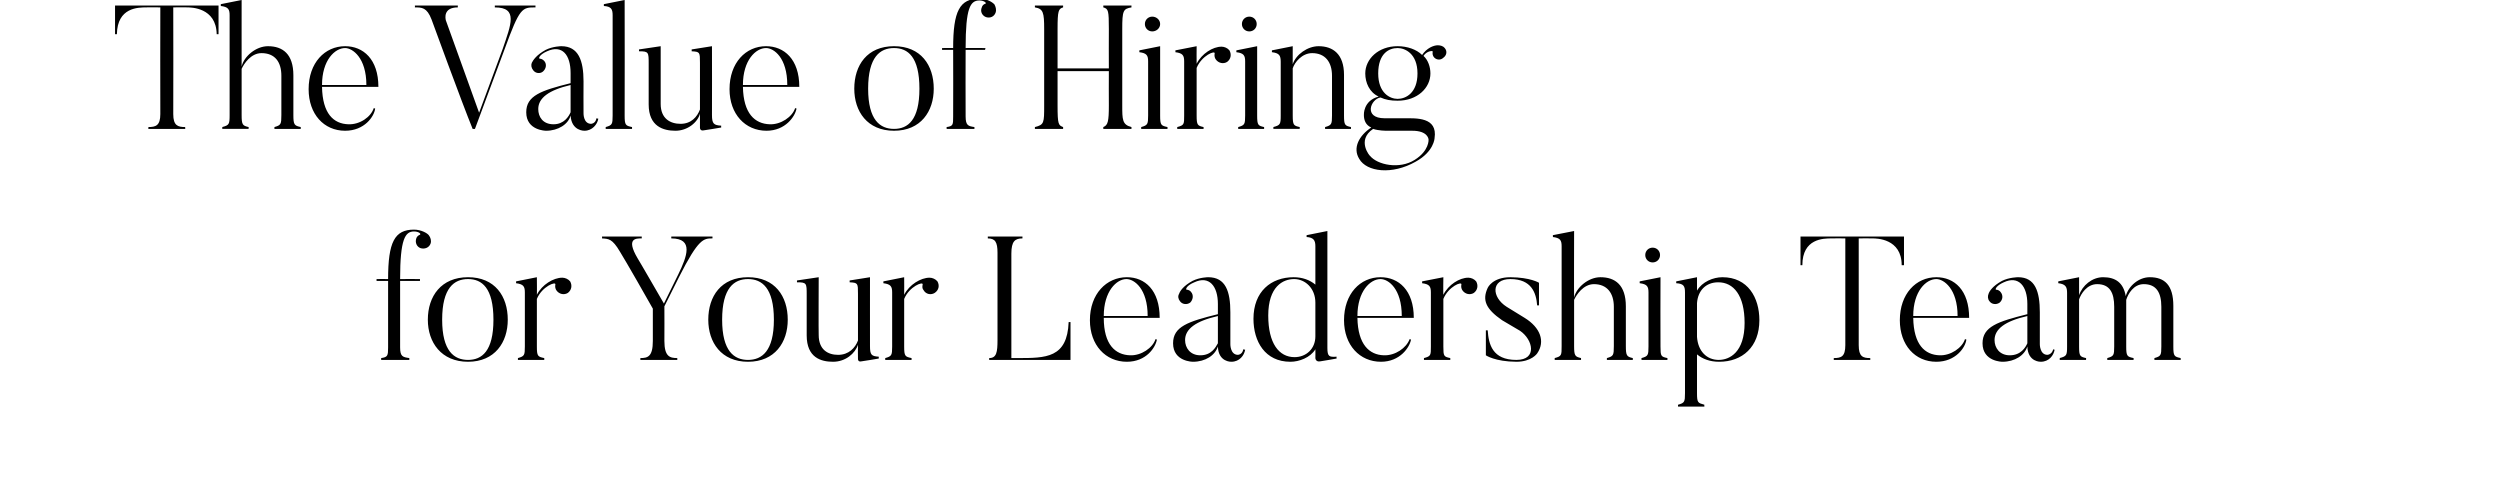 <svg xmlns="http://www.w3.org/2000/svg" version="1.1" width="541.1px" height="109.1px" viewBox="0 0 541.1 109.1"><desc>The Value of Hiring for Your Leadership Team</desc><defs/><g id="Polygon88873"><path d="m91 53.7c-.8-.3-1.2-1.2-.9-2.1c.1-.4.5-.7.8-.8c.3-.2-.3-.7-1.3-.7c-1.9 0-3 1.6-3 10.3c0-.03 4.3 0 4.3 0l0 .4l-4.3 0c0 0 0 14.39 0 14.4c0 2 .6 2.1 2 2.3c-.03.05 0 .4 0 .4l-6.1 0c0 0-.01-.35 0-.4c1.4-.2 1.5-.5 1.5-2.3c-.02-.01 0-14.4 0-14.4l-2.5 0l0-.4c0 0 2.48-.03 2.5 0c0-8 1.4-10.7 5.6-10.7c1.6 0 2.9.8 3.2 1.2c.4.5.6 1.2.4 1.8c-.3.9-1.3 1.3-2.2 1zm10.3 6.7c-3 0-5.6 1.9-5.6 8.8c0 6.8 2.6 8.7 5.6 8.7c3 0 5.5-1.9 5.5-8.7c0-6.9-2.5-8.8-5.5-8.8zm0 17.9c-5.8 0-8.7-4.2-8.7-9.1c0-5.1 2.9-9.2 8.7-9.2c5.8 0 8.6 4.1 8.6 9.2c0 4.9-2.8 9.1-8.6 9.1zm22.1-17.4c.5.9.3 1.9-.5 2.5c-.8.5-1.9.3-2.5-.6c-.2-.3-.3-.8-.2-1.2c.2-.8-2.9.4-4 3.1c0 0 0 10.3 0 10.3c0 2.1.2 2.2 1.6 2.5c0 .01 0 .4 0 .4l-5.7 0c0 0 0-.39 0-.4c1.4-.4 1.5-.6 1.5-2.5c0 0 0-11.7 0-11.7c0-1.3-.3-1.8-1.9-2c.02-.01 0-.4 0-.4l4.5-.9c0 0 .04 3.83 0 3.8c1.1-2.2 3.6-3.7 5.5-3.7c.6 0 1.3.3 1.7.8zm30.8-9.7c0 0 .04.4 0 .4c-1.9 0-3 0-7.2 8.3c-.02.02-3.2 6.4-3.2 6.4c0 0 .03 7.53 0 7.5c0 3.4 1.2 3.7 2.8 3.7c-.04.01 0 .4 0 .4l-8 0c0 0 .02-.39 0-.4c1.6 0 2.7-.3 2.7-3.7c0 0 0-7 0-7c-5.6-9.9-7.1-12.3-7.1-12.3c-1.7-2.9-2.5-2.8-3.9-2.9c.04-.04 0-.4 0-.4l8.6 0c0 0-.01.36 0 .4c-1.2 0-3.5-.1-.9 4.3c.01-.05 5.7 9.8 5.7 9.8c0 0 3.09-6.31 3.1-6.3c1.9-3.9 3.4-7.8-1.5-7.8c-.03 0 0-.4 0-.4l8.9 0zm7.7 9.2c-3 0-5.6 1.9-5.6 8.8c0 6.8 2.6 8.7 5.6 8.7c3 0 5.6-1.9 5.6-8.7c0-6.9-2.6-8.8-5.6-8.8zm0 17.9c-5.8 0-8.6-4.2-8.6-9.1c0-5.1 2.8-9.2 8.6-9.2c5.8 0 8.6 4.1 8.6 9.2c0 4.9-2.8 9.1-8.6 9.1zm28.3-.7c0 0-3.66.63-3.7.6c-.84.22-.8-.5-.8-.5c0 0-.04-3.11 0-3.1c-.6 1.9-2.7 3.7-5.4 3.7c-2.6 0-5.7-.9-5.7-5.7c0 0 0-8.8 0-8.8c0-2.5 0-2.7-2.1-2.7c-.02.03 0-.4 0-.4l4.7-.7c0 0-.05 12.46 0 12.5c0 3.2 2 4.3 4.2 4.3c2.3 0 3.7-1.5 4.3-3.1c0 0 0-10.1 0-10.1c0-2.3 0-2.4-1.8-2.5c-.02.03 0-.4 0-.4l4.4-.7c0 0-.01 14.93 0 14.9c0 1.9.3 2.2 1.9 2.3c.02.05 0 .4 0 .4zm12.7-16.7c.5.9.3 1.9-.6 2.5c-.8.5-1.9.3-2.4-.6c-.3-.3-.3-.8-.2-1.2c.2-.8-2.9.4-4 3.1c0 0 0 10.3 0 10.3c0 2.1.2 2.2 1.6 2.5c-.01.01 0 .4 0 .4l-5.7 0c0 0-.01-.39 0-.4c1.4-.4 1.5-.6 1.5-2.5c0 0 0-11.7 0-11.7c0-1.3-.3-1.8-1.9-2c.01-.01 0-.4 0-.4l4.5-.9c0 0 .03 3.83 0 3.8c1.1-2.2 3.6-3.7 5.5-3.7c.6 0 1.3.3 1.7.8zm28.8 8.8l0 8.2l-17.6 0c0 0-.01-.39 0-.4c1.6 0 1.8-1.3 1.8-3.9c0 0 0-18.9 0-18.9c0-2.3-.5-3.1-2.1-3.1c-.02-.04 0-.4 0-.4l7.5 0c0 0 .01.36 0 .4c-1.6 0-2.4.6-2.4 3.3c-.02.04 0 22.6 0 22.6c0 0 1.34.01 1.3 0c6.2 0 10.8 0 11.1-7.8c.04-.02.4 0 .4 0zm16.7-1.3c0-5.9-2.9-8-4.6-8c-2.1 0-4.9 2.6-4.9 8c0 0 9.5 0 9.5 0zm2 5.1c-.3 1.7-2.3 4.8-6.5 4.8c-4.6 0-8-3.6-8-9c0-5.7 3.6-9.3 8-9.3c3.9 0 7.1 2.8 7.1 8.8c0 0-12.1 0-12.1 0c0 5.8 2.5 8 5.7 8.1c2.4.1 4.9-1.6 5.5-3.5c0 0 .3.1.3.1zm6.1.1c0 1.7 1.1 3.3 3.3 3.3c2.4 0 3.3-1.7 3.8-2.6c0 0 0-5.9 0-5.9c-4.8 1.1-7.1 2.8-7.1 5.2zm12.6 2c0 0 .4.1.4.1c-.2 1.2-1.2 2.6-3 2.6c0 0-2.8.1-2.9-3.3c-.6 1.9-2.7 3.3-5.4 3.3c0 0-4.3 0-4.3-4c0-3.6 3.2-4.7 9.7-6.3c0 0 0-2.2 0-2.2c0-3.9-1.9-6.2-5.1-4.7c-1.7.7-1.9 1.5-1.7 1.6c.4 0 .8.2 1 .5c.6.7.4 1.7-.2 2.3c-.7.5-1.7.4-2.2-.3c-.4-.5-.5-1.1-.2-1.6c.2-.6.9-1.7 2.9-2.8c1.6-.8 3.4-.8 3.4-.8c3.8 0 4.8 3.1 4.8 7.6c0 .03 0 6.9 0 6.9c0 0-.04 2.25 1.6 2.3c0 0 1 0 1.2-1.2zm15.6-10.1c0-3.1-2.2-5.1-4.6-5.1c-2.4 0-5.6 1.6-5.6 7.9c0 6 2.3 9 5.7 9c2.5 0 4.5-1.8 4.5-4.5c0 0 0-7.3 0-7.3zm4.6 12.1c0 0-3.51.63-3.5.6c-1.07.22-1.1-.7-1.1-.7c0 0 .03-1.89 0-1.9c-1.1 1.8-3.5 2.7-5.4 2.7c-5.5 0-8-4.4-8-9.3c0-5.9 3.8-9 8.7-9c1.9 0 3.5.6 4.7 1.6c0 0 0-8.3 0-8.3c0-1.3-.4-1.9-1.9-2c-.01-.01 0-.4 0-.4l4.5-.9c0 0 .01 25.31 0 25.3c0 1.9.4 2 2 1.9c-.05.01 0 .4 0 .4zm14.1-9.2c0-5.9-2.9-8-4.6-8c-2.2 0-5 2.6-5 8c0 0 9.6 0 9.6 0zm2 5.1c-.3 1.7-2.4 4.8-6.5 4.8c-4.6 0-8-3.6-8-9c0-5.7 3.5-9.3 7.9-9.3c3.9 0 7.2 2.8 7.2 8.8c0 0-12.2 0-12.2 0c.1 5.8 2.6 8 5.7 8.1c2.5.1 4.9-1.6 5.6-3.5c0 0 .3.1.3.1zm14.1-12.6c.5.9.3 1.9-.5 2.5c-.8.5-1.9.3-2.5-.6c-.2-.3-.3-.8-.2-1.2c.2-.8-2.8.4-3.9 3.1c0 0 0 10.3 0 10.3c0 2.1.1 2.2 1.5 2.5c.01.01 0 .4 0 .4l-5.7 0c0 0 .01-.39 0-.4c1.5-.4 1.5-.6 1.5-2.5c0 0 0-11.7 0-11.7c0-1.3-.3-1.8-1.9-2c.03-.01 0-.4 0-.4l4.6-.9c0 0-.05 3.83 0 3.8c1.1-2.2 3.5-3.7 5.4-3.7c.6 0 1.3.3 1.7.8zm8.7 17.4c-4.64-.03-6.6-1.4-6.6-1.4l0-5.4c0 0 .41.01.4 0c.2 3 1 6.4 6.2 6.4c4.6 0 3.6-4.4.8-6.3c0 0-3.9-2.3-3.9-2.3c-3.6-2.5-4.3-4.4-3.1-7c0 0 1-2.3 4.9-2.3c4.34.03 6.2 1.2 6.2 1.2l0 4.9c0 0-.42-.03-.4 0c-.2-2.7-1.2-5.7-5.8-5.7c-4.2 0-4.1 3.9-.8 6c0 0 3.9 2.4 3.9 2.4c3.4 2.1 4.5 5.1 2.7 7.7c0 0-1.2 1.8-4.5 1.8zm25.2-.4l-5.6 0c0 0-.03-.35 0-.4c1.4-.4 1.5-.6 1.5-2.6c0 0 0-8.5 0-8.5c0-3-1.5-4.9-4.3-4.9c-2.3 0-3.8 2.3-4.3 3.4c0 0 0 10 0 10c0 2.1.2 2.3 1.5 2.6c.02.01 0 .4 0 .4l-5.7 0c0 0 .02-.39 0-.4c1.5-.4 1.5-.6 1.5-2.6c0 0 0-21.6 0-21.6c0-1.3-.3-1.8-1.9-2c.04.03 0-.4 0-.4l4.6-.9c0 0-.04 14.44 0 14.4c.5-2.2 3.1-4.4 5.7-4.4c3.2 0 5.5 1.7 5.5 6.3c0 0 0 8.6 0 8.6c0 2.1.2 2.3 1.5 2.6c.03.05 0 .4 0 .4zm2.7-22.7c0-.9.7-1.6 1.6-1.6c.9 0 1.6.7 1.6 1.6c0 .9-.7 1.6-1.6 1.6c-.9 0-1.6-.7-1.6-1.6zm4.8 22.7l-5.6 0c0 0-.05-.39 0-.4c1.4-.4 1.5-.6 1.5-2.5c0 0 0-11.7 0-11.7c0-1.3-.3-1.8-1.9-2c-.03-.01 0-.4 0-.4l4.5-.9c0 0-.04 14.97 0 15c0 2.1.1 2.2 1.5 2.5c.02.01 0 .4 0 .4zm11-16.8c-2.7 0-4.4 1.8-4.6 4.5c0 0 0 7.3 0 7.3c.2 3.1 2.1 5 4.7 5c2.4 0 5.6-1.7 5.6-8c0-6-2.4-8.8-5.7-8.8zm.2 17.2c-2 0-3.6-.6-4.8-1.6c0 0 0 8.4 0 8.4c0 2.1.2 2.1 1.6 2.5c-.04-.02 0 .4 0 .4l-5.7 0c0 0-.04-.42 0-.4c1.4-.4 1.5-.6 1.5-2.5c0 0 0-21.8 0-21.8c0-1.4-.3-1.9-1.9-2c-.02-.01 0-.4 0-.4l4.5-.9c0 0 0 2.92 0 2.9c1.1-1.9 3.5-2.9 5.5-2.9c5.5 0 8 4.4 8 9.3c0 5.8-3.7 9-8.7 9zm40-27.1l0 6.2c0 0-.45.01-.5 0c0-5.8-5.5-5.8-6.3-5.8c0-.04-3 0-3 0c0 0 0 23.1 0 23.1c0 2.5.9 2.8 2.5 2.8c.01.01 0 .4 0 .4l-7.9 0c0 0 0-.39 0-.4c1.6 0 2.5-.3 2.5-2.8c.01 0 0-23.1 0-23.1c0 0-2.99-.04-3 0c-1.7 0-6.3 0-6.3 5.8c-.04.01-.4 0-.4 0l0-6.2l22.4 0zm11.6 17.2c0-5.9-3-8-4.6-8c-2.2 0-5 2.6-5 8c0 0 9.6 0 9.6 0zm1.9 5.1c-.2 1.7-2.3 4.8-6.5 4.8c-4.6 0-7.9-3.6-7.9-9c0-5.7 3.5-9.3 7.9-9.3c3.9 0 7.1 2.8 7.1 8.8c0 0-12.1 0-12.1 0c.1 5.8 2.5 8 5.7 8.1c2.4.1 4.9-1.6 5.5-3.5c0 0 .3.1.3.1zm6.1.1c0 1.7 1.1 3.3 3.3 3.3c2.4 0 3.4-1.7 3.8-2.6c0 0 0-5.9 0-5.9c-4.8 1.1-7.1 2.8-7.1 5.2zm12.7 2c0 0 .3.1.3.1c-.2 1.2-1.2 2.6-3 2.6c0 0-2.8.1-2.9-3.3c-.6 1.9-2.7 3.3-5.4 3.3c0 0-4.3 0-4.3-4c0-3.6 3.3-4.7 9.7-6.3c0 0 0-2.2 0-2.2c0-3.9-1.9-6.2-5.1-4.7c-1.6.7-1.9 1.5-1.7 1.6c.4 0 .8.2 1 .5c.6.7.5 1.7-.2 2.3c-.7.5-1.7.4-2.2-.3c-.4-.5-.4-1.1-.2-1.6c.2-.6.9-1.7 2.9-2.8c1.6-.8 3.5-.8 3.5-.8c3.7 0 4.7 3.1 4.7 7.6c.01.03 0 6.9 0 6.9c0 0-.02 2.25 1.6 2.3c0 0 1 0 1.3-1.2zm27.6 2.3l-5.7 0c0 0-.01-.35 0-.4c1.4-.4 1.5-.6 1.5-2.5c0 0 0-8.6 0-8.6c0-3.1-1.1-4.9-3.8-4.9c-2.2 0-3.4 2.1-3.8 3.4c0 .3 0 .9 0 1.4c0 0 0 8.7 0 8.7c0 2.1.2 2.2 1.6 2.5c-.03.05 0 .4 0 .4l-5.7 0c0 0 .01-.35 0-.4c1.4-.4 1.5-.6 1.5-2.5c0 0 0-8.6 0-8.6c0-3.1-1-4.9-3.7-4.9c-2.2 0-3.5 2.1-3.9 3.3c0 0 0 10.2 0 10.2c0 2.1.2 2.2 1.5 2.5c.05.01 0 .4 0 .4l-5.7 0c0 0 .05-.39 0-.4c1.5-.4 1.6-.6 1.6-2.5c0 0 0-11.6 0-11.6c0-1.3-.3-1.9-1.9-2.1c-.03-.01 0-.4 0-.4l4.5-.9c0 0-.01 3.91 0 3.9c.7-2.1 2.8-3.9 5.2-3.9c2.7 0 4.4 1.2 4.9 4.1c.6-2.2 2.8-4.1 5.2-4.1c3.2 0 5.1 1.7 5.1 6.2c0 0 0 8.8 0 8.8c0 2.1.2 2.2 1.6 2.5c-.05.05 0 .4 0 .4z" stroke="none" fill="#000"/></g><g id="Polygon88872"><path d="m47.3 1.2l0 6.2c0 0-.41.01-.4 0c-.1-5.8-5.6-5.8-6.4-5.8c.05-.04-3 0-3 0c0 0 .04 23.1 0 23.1c0 2.5 1 2.8 2.6 2.8c-.05.01 0 .4 0 .4l-8 0c0 0 .05-.39 0-.4c1.6 0 2.6-.3 2.6-2.8c-.04 0 0-23.1 0-23.1c0 0-3.05-.04-3 0c-1.8 0-6.3 0-6.4 5.8c.01.01-.4 0-.4 0l0-6.2l22.4 0zm17.8 26.7l-5.7 0c0 0-.01-.35 0-.4c1.4-.4 1.5-.6 1.5-2.6c0 0 0-8.5 0-8.5c0-3-1.4-4.9-4.3-4.9c-2.3 0-3.8 2.3-4.3 3.4c0 0 0 10 0 10c0 2.1.2 2.3 1.5 2.6c.05.01 0 .4 0 .4l-5.7 0c0 0 .05-.39 0-.4c1.5-.4 1.6-.6 1.6-2.6c0 0 0-21.6 0-21.6c0-1.3-.3-1.8-1.9-2c-.03.03 0-.4 0-.4l4.5-.9c0 0-.01 14.44 0 14.4c.5-2.2 3.1-4.4 5.7-4.4c3.2 0 5.5 1.7 5.5 6.3c0 0 0 8.6 0 8.6c0 2.1.2 2.3 1.6 2.6c-.04.05 0 .4 0 .4zm14.2-9.5c0-5.9-3-8-4.6-8c-2.2 0-5 2.6-5 8c0 0 9.6 0 9.6 0zm1.9 5.1c-.2 1.7-2.3 4.8-6.5 4.8c-4.6 0-7.9-3.6-7.9-9c0-5.7 3.5-9.3 7.9-9.3c3.9 0 7.2 2.8 7.2 8.8c0 0-12.2 0-12.2 0c.1 5.8 2.5 8 5.7 8.1c2.5.1 4.9-1.6 5.5-3.5c0 0 .3.1.3.1zm34.7-22.3c0 0 0 .4 0 .4c-2.9 0-3.4 0-6.7 9.1c.01-.02-6.4 17.2-6.4 17.2c0 0-.47.03-.5 0c-2.3-5.6-8.9-23.7-8.9-23.7c-1-2.6-2.1-2.6-3.6-2.6c.03 0 0-.4 0-.4l9.3 0c0 0-.04.4 0 .4c-3.2 0-2.7 2.4-2.6 2.8c.02.01 7.2 20 7.2 20c0 0 5.09-13.8 5.1-13.8c1.8-5.3 3.4-9-1.7-9c.02 0 0-.4 0-.4l8.8 0zm.6 22.4c0 1.7 1 3.3 3.3 3.3c2.3 0 3.3-1.7 3.7-2.6c0 0 0-5.9 0-5.9c-4.7 1.1-7 2.8-7 5.2zm12.6 2c0 0 .4.1.4.1c-.2 1.2-1.3 2.6-3 2.6c0 0-2.8.1-3-3.3c-.5 1.9-2.7 3.3-5.3 3.3c0 0-4.3 0-4.3-4c0-3.6 3.2-4.7 9.6-6.3c0 0 0-2.2 0-2.2c0-3.9-1.8-6.2-5.1-4.7c-1.6.7-1.9 1.5-1.6 1.6c.4 0 .7.2 1 .5c.6.7.4 1.7-.3 2.3c-.6.5-1.6.4-2.1-.3c-.4-.5-.5-1.1-.3-1.6c.3-.6 1-1.7 3-2.8c1.6-.8 3.4-.8 3.4-.8c3.7 0 4.8 3.1 4.8 7.6c-.03.03 0 6.9 0 6.9c0 0-.07 2.25 1.6 2.3c0 0 1 0 1.2-1.2zm7.7 2.3l-5.7 0c0 0 0-.39 0-.4c1.4-.4 1.5-.6 1.5-2.5c0 0 0-21.7 0-21.7c0-1.3-.3-1.9-1.9-2c.02-.01 0-.4 0-.4l4.5-.9c0 0 .04 24.97 0 25c0 2.1.2 2.2 1.6 2.5c0 .01 0 .4 0 .4zm19.3-.3c0 0-3.72.63-3.7.6c-.9.22-.9-.5-.9-.5c0 0 0-3.11 0-3.1c-.5 1.9-2.7 3.7-5.3 3.7c-2.6 0-5.8-.9-5.8-5.7c0 0 0-8.8 0-8.8c0-2.5 0-2.7-2.1-2.7c.02.03 0-.4 0-.4l4.7-.7c0 0-.01 12.46 0 12.5c0 3.2 2.1 4.3 4.3 4.3c2.3 0 3.6-1.5 4.2-3.1c0 0 0-10.1 0-10.1c0-2.3 0-2.4-1.8-2.5c.02.03 0-.4 0-.4l4.4-.7c0 0 .03 14.93 0 14.9c0 1.9.4 2.2 2 2.3c-.04.05 0 .4 0 .4zm14.3-9.2c0-5.9-2.9-8-4.6-8c-2.2 0-5 2.6-5 8c0 0 9.6 0 9.6 0zm2 5.1c-.3 1.7-2.4 4.8-6.5 4.8c-4.6 0-8-3.6-8-9c0-5.7 3.5-9.3 7.9-9.3c3.9 0 7.2 2.8 7.2 8.8c0 0-12.2 0-12.2 0c.1 5.8 2.6 8 5.8 8.1c2.4.1 4.9-1.6 5.5-3.5c0 0 .3.1.3.1zm21.1-13.1c-3 0-5.6 1.9-5.6 8.8c0 6.8 2.6 8.7 5.6 8.7c3 0 5.5-1.9 5.5-8.7c0-6.9-2.5-8.8-5.5-8.8zm0 17.9c-5.8 0-8.6-4.2-8.6-9.1c0-5.1 2.8-9.2 8.6-9.2c5.8 0 8.6 4.1 8.6 9.2c0 4.9-2.8 9.1-8.6 9.1zm19.9-24.6c-.8-.3-1.3-1.2-.9-2.1c.1-.4.4-.7.8-.8c.3-.2-.4-.7-1.3-.7c-2 0-3 1.6-3 10.3c-.04-.03 4.3 0 4.3 0l-.1.4l-4.2 0c0 0-.04 14.39 0 14.4c0 2 .6 2.1 1.9 2.3c.03.05 0 .4 0 .4l-6 0c0 0-.05-.35 0-.4c1.4-.2 1.4-.5 1.4-2.3c.04-.01 0-14.4 0-14.4l-2.4 0l0-.4c0 0 2.44-.03 2.4 0c0-8 1.4-10.7 5.7-10.7c1.6 0 2.8.8 3.2 1.2c.3.5.5 1.2.3 1.8c-.3.9-1.2 1.3-2.1 1zm29.5 19.1c0 3.1 0 4.2 2 4.7c-.03.01 0 .4 0 .4l-6.1 0c0 0-.01-.39 0-.4c1-.4 1.2-1.2 1.2-4.7c-.03-.04 0-7.4 0-7.4l-11.1 0c0 0 .01 7.36 0 7.4c0 4.2.2 4.3 1.2 4.7c.02.01 0 .4 0 .4l-6.1 0c0 0-.03-.39 0-.4c2-.5 2-.9 2-4.7c0 0 0-16.5 0-16.5c0-3.6-.2-4.4-2-4.7c-.03-.04 0-.4 0-.4l6.1 0c0 0 .02.36 0 .4c-1 .3-1.2.7-1.2 4.7c.01.05 0 8.5 0 8.5l11.1 0c0 0-.03-8.45 0-8.5c0-4-.1-4.4-1.2-4.7c-.01-.04 0-.4 0-.4l6.1 0c0 0-.03.36 0 .4c-1.8.3-2 .7-2 4.7c0 0 0 16.5 0 16.5zm4.9-17.6c0-.9.7-1.6 1.6-1.6c.9 0 1.7.7 1.7 1.6c0 .9-.8 1.6-1.7 1.6c-.9 0-1.6-.7-1.6-1.6zm4.9 22.7l-5.7 0c0 0 0-.39 0-.4c1.4-.4 1.5-.6 1.5-2.5c0 0 0-11.7 0-11.7c0-1.3-.3-1.8-1.9-2c.02-.01 0-.4 0-.4l4.5-.9c0 0 0 14.97 0 15c0 2.1.2 2.2 1.6 2.5c-.04.01 0 .4 0 .4zm13.4-17c.5.9.3 1.9-.5 2.5c-.8.5-1.9.3-2.5-.6c-.2-.3-.3-.8-.2-1.2c.2-.8-2.8.4-3.9 3.1c0 0 0 10.3 0 10.3c0 2.1.2 2.2 1.5 2.5c.02.01 0 .4 0 .4l-5.7 0c0 0 .02-.39 0-.4c1.5-.4 1.5-.6 1.5-2.5c0 0 0-11.7 0-11.7c0-1.3-.3-1.8-1.9-2c.04-.01 0-.4 0-.4l4.6-.9c0 0-.03 3.83 0 3.8c1.1-2.2 3.5-3.7 5.4-3.7c.6 0 1.3.3 1.7.8zm2.7-5.7c0-.9.7-1.6 1.6-1.6c.9 0 1.6.7 1.6 1.6c0 .9-.7 1.6-1.6 1.6c-.9 0-1.6-.7-1.6-1.6zm4.8 22.7l-5.6 0c0 0-.03-.39 0-.4c1.4-.4 1.5-.6 1.5-2.5c0 0 0-11.7 0-11.7c0-1.3-.3-1.8-1.9-2c-.01-.01 0-.4 0-.4l4.5-.9c0 0-.02 14.97 0 15c0 2.1.2 2.2 1.5 2.5c.03.01 0 .4 0 .4zm18.8 0l-5.6 0c0 0-.02-.35 0-.4c1.4-.4 1.5-.6 1.5-2.5c0 0 0-8.6 0-8.6c0-3-1.5-4.9-4.3-4.9c-2.2 0-3.8 2-4.2 3.3c0 0 0 10.2 0 10.2c0 2.1.2 2.2 1.5 2.5c.05.01 0 .4 0 .4l-5.7 0c0 0 .05-.39 0-.4c1.5-.4 1.6-.6 1.6-2.5c0 0 0-11.6 0-11.6c0-1.4-.3-1.9-1.9-2.1c-.03-.01 0-.4 0-.4l4.5-.9c0 0-.01 3.95 0 3.9c.7-2.1 3.2-3.9 5.6-3.9c3.1 0 5.5 1.7 5.5 6.2c0 0 0 8.8 0 8.8c0 2.1.2 2.2 1.5 2.5c.04.05 0 .4 0 .4zm10.1-17.5c-1.9 0-4.2 1.2-4.2 5.5c0 4.2 2.5 5.5 4.2 5.5c1.8 0 4.3-1.3 4.3-5.5c0-4.3-2.7-5.5-4.3-5.5zm7.8 1.9c-.2-.3-.3-.7-.2-1.1c.1-.3-1.3-.2-2 .9c1 .9 1.5 2.4 1.5 3.8c0 3.1-2.8 5.9-7.1 5.9c-1.5 0-2.6-.2-3.7-.7c-2.1.3-3.8 4.5.9 4.5c0 0 4.2 0 4.2 0c2.6 0 7.3-.3 6.6 4.3c0 0-.1 2.9-4.1 5.1c-5.1 2.9-10.6 2.2-12.2-.6c-1.5-2.4 0-5.1 2.6-6.8c-1.2-.5-1.6-1.6-1.6-2.7c0 0-.2-3.1 3.2-4c-2-.9-2.9-3-2.9-5c0-3.1 2.8-5.9 7-5.9c2.1 0 4.1.7 5.3 1.9c1-1.5 2.5-2.1 3.4-2.1c.6 0 1.2.2 1.5.6c.6.7.4 1.6-.3 2.1c-.6.6-1.6.5-2.1-.2zm-4.1 22.3c3.19-2 3-4.4 3-4.4c0 0-.07-1.93-3.6-1.9c0 0-5.3 0-5.3 0c-.4 0-1.9 0-3.1-.4c-3.7 2.5-.6 6-.7 5.8c1.6 2 6.4 3 9.7.9z" stroke="none" fill="#000"/></g></svg>